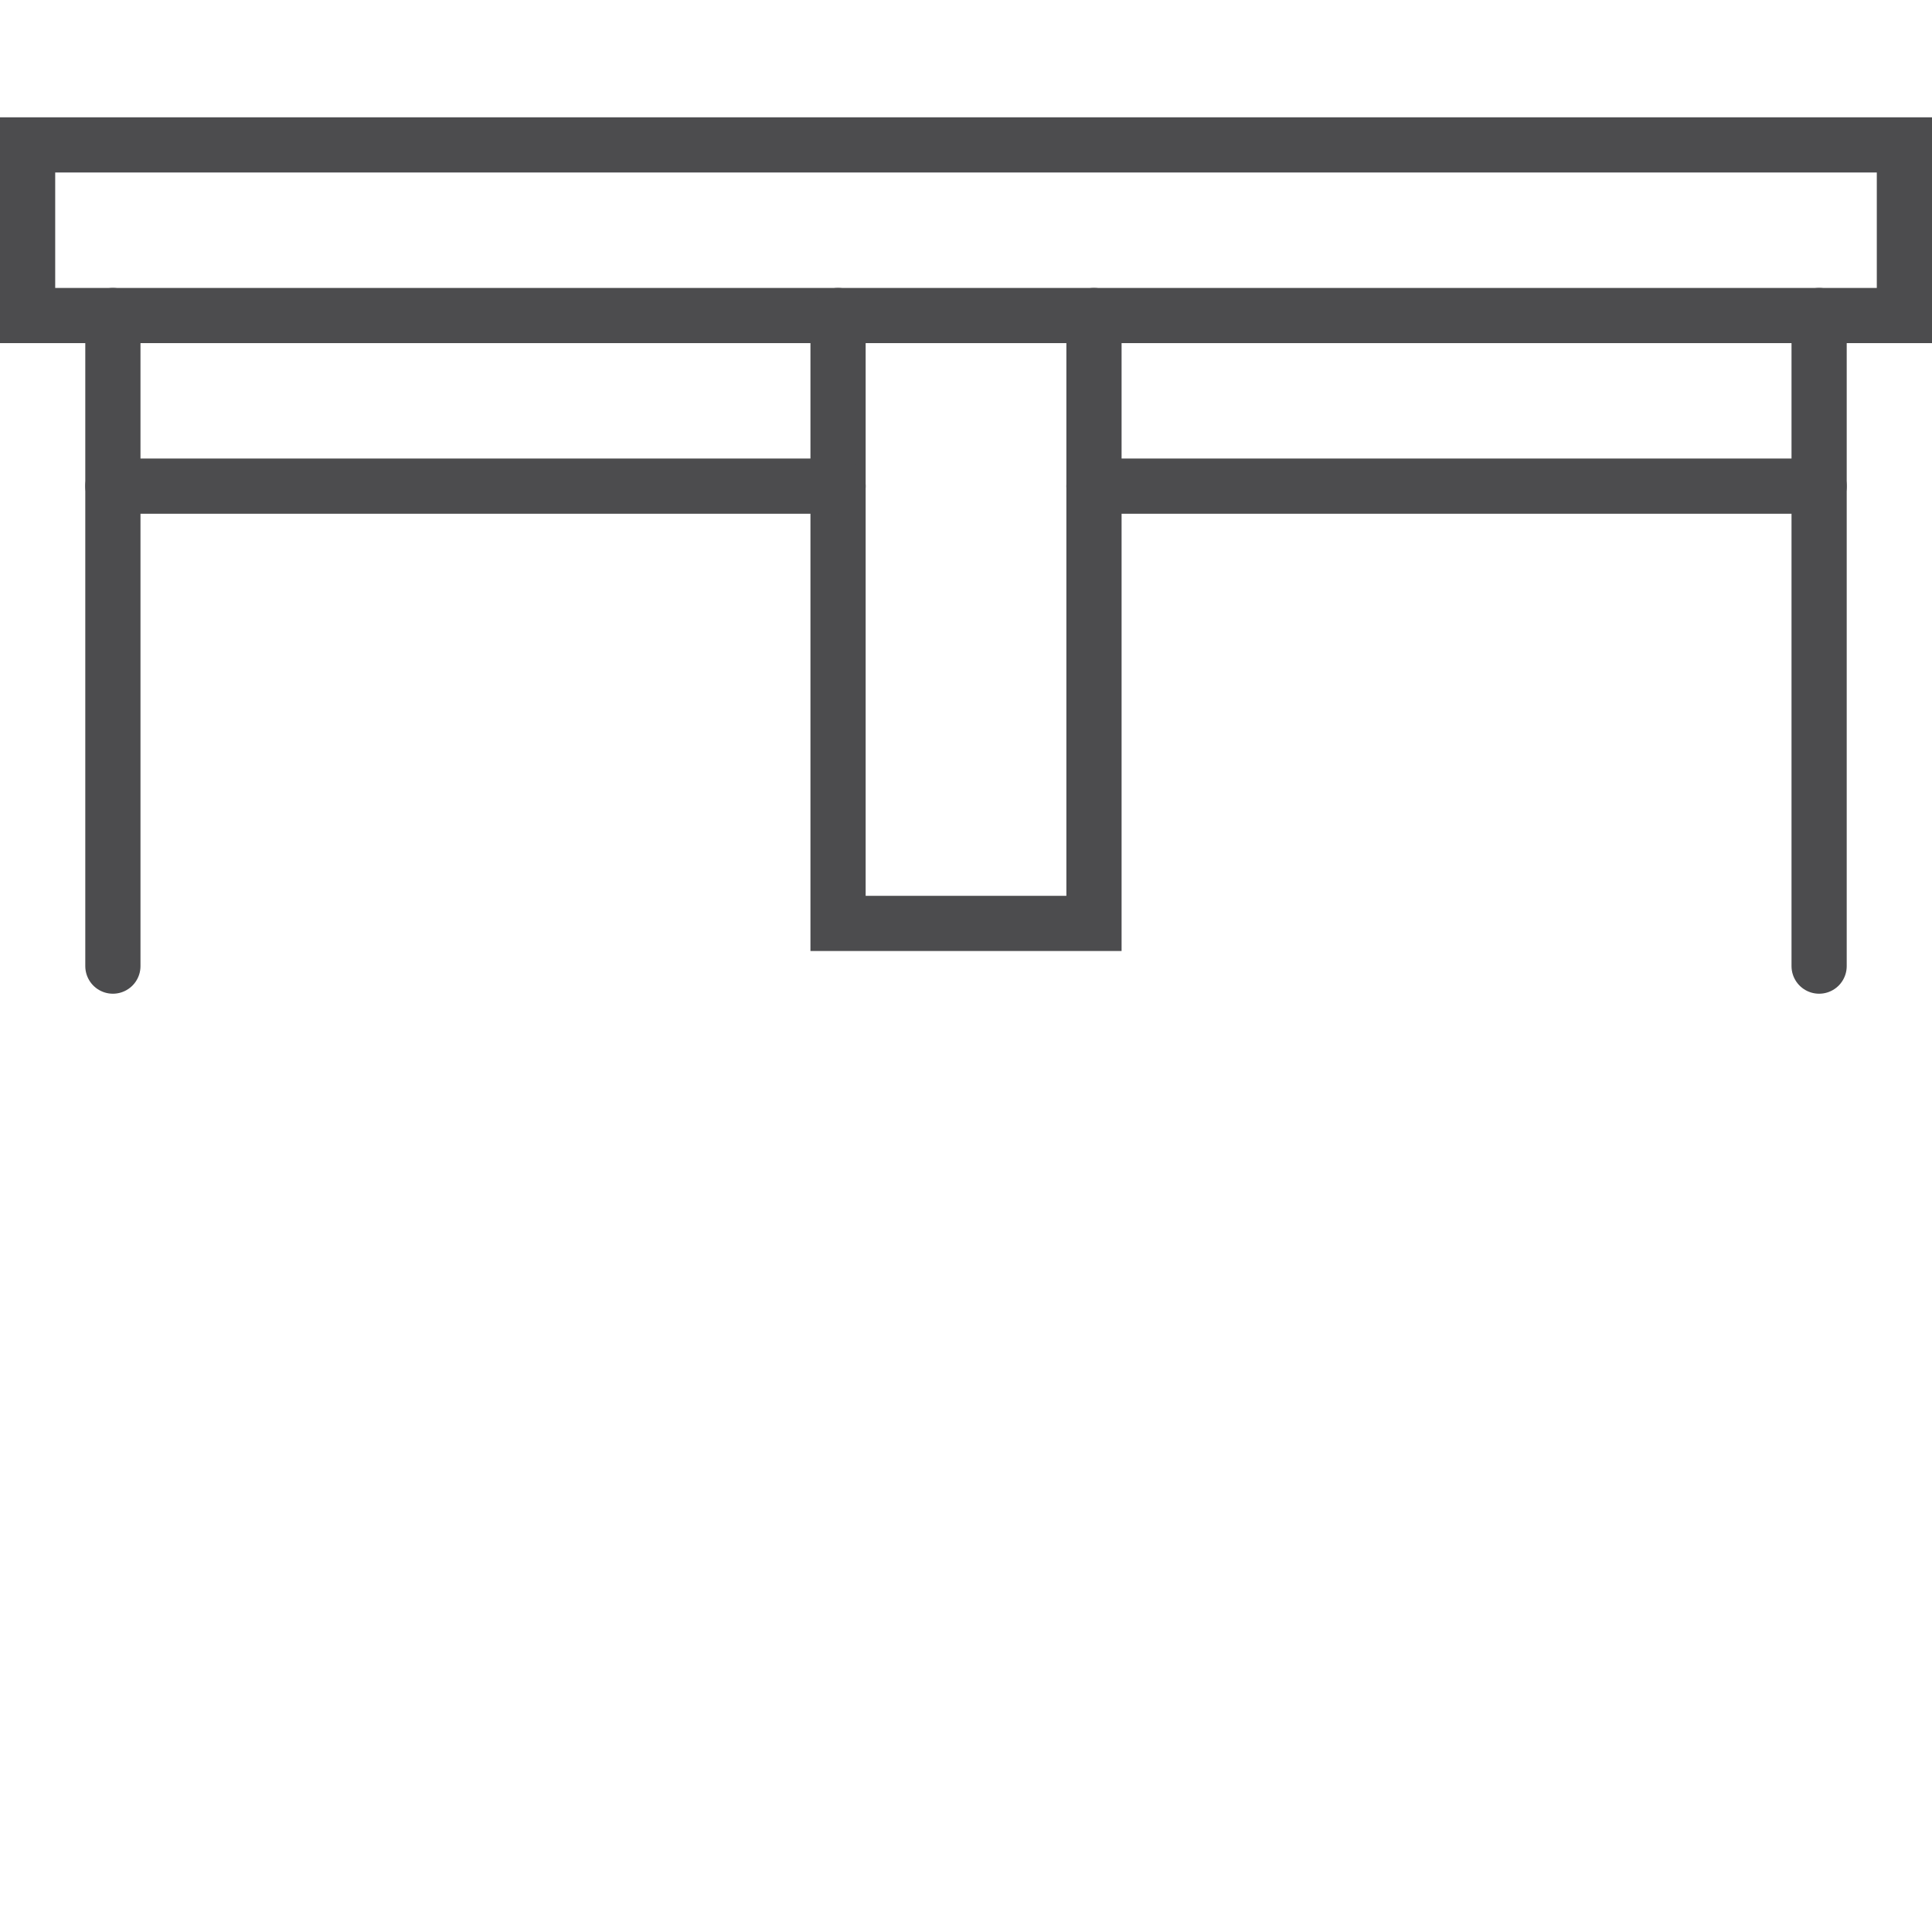 <?xml version="1.0" encoding="utf-8"?>
<!-- Generator: Adobe Illustrator 16.0.0, SVG Export Plug-In . SVG Version: 6.00 Build 0)  -->
<!DOCTYPE svg PUBLIC "-//W3C//DTD SVG 1.1//EN" "http://www.w3.org/Graphics/SVG/1.1/DTD/svg11.dtd">
<svg version="1.1" id="Calque_1" xmlns="http://www.w3.org/2000/svg" xmlns:xlink="http://www.w3.org/1999/xlink" x="0px" y="0px"
	 width="70px" height="70px" viewBox="0 0 70 70" enable-background="new 0 0 70 70" xml:space="preserve">
<g>
	
		<rect x="1" y="5.25" fill="none" stroke="#4C4C4E" stroke-width="2" stroke-linecap="round" stroke-miterlimit="10" width="68" height="6.182"/>
	<polyline fill="none" stroke="#4C4C4E" stroke-width="2" stroke-linecap="round" stroke-miterlimit="10" points="39.637,11.432 
		39.637,33.457 30.364,33.457 30.364,11.432 	"/>
	
		<line fill="none" stroke="#4C4C4E" stroke-width="2" stroke-linecap="round" stroke-miterlimit="10" x1="65.91" y1="11.432" x2="65.91" y2="35.004"/>
	
		<line fill="none" stroke="#4C4C4E" stroke-width="2" stroke-linecap="round" stroke-miterlimit="10" x1="4.09" y1="11.432" x2="4.09" y2="35.004"/>
	
		<line fill="none" stroke="#4C4C4E" stroke-width="2" stroke-linecap="round" stroke-miterlimit="10" x1="65.91" y1="17.614" x2="39.637" y2="17.614"/>
	
		<line fill="none" stroke="#4C4C4E" stroke-width="2" stroke-linecap="round" stroke-miterlimit="10" x1="4.09" y1="17.614" x2="30.364" y2="17.614"/>
</g>
</svg>
